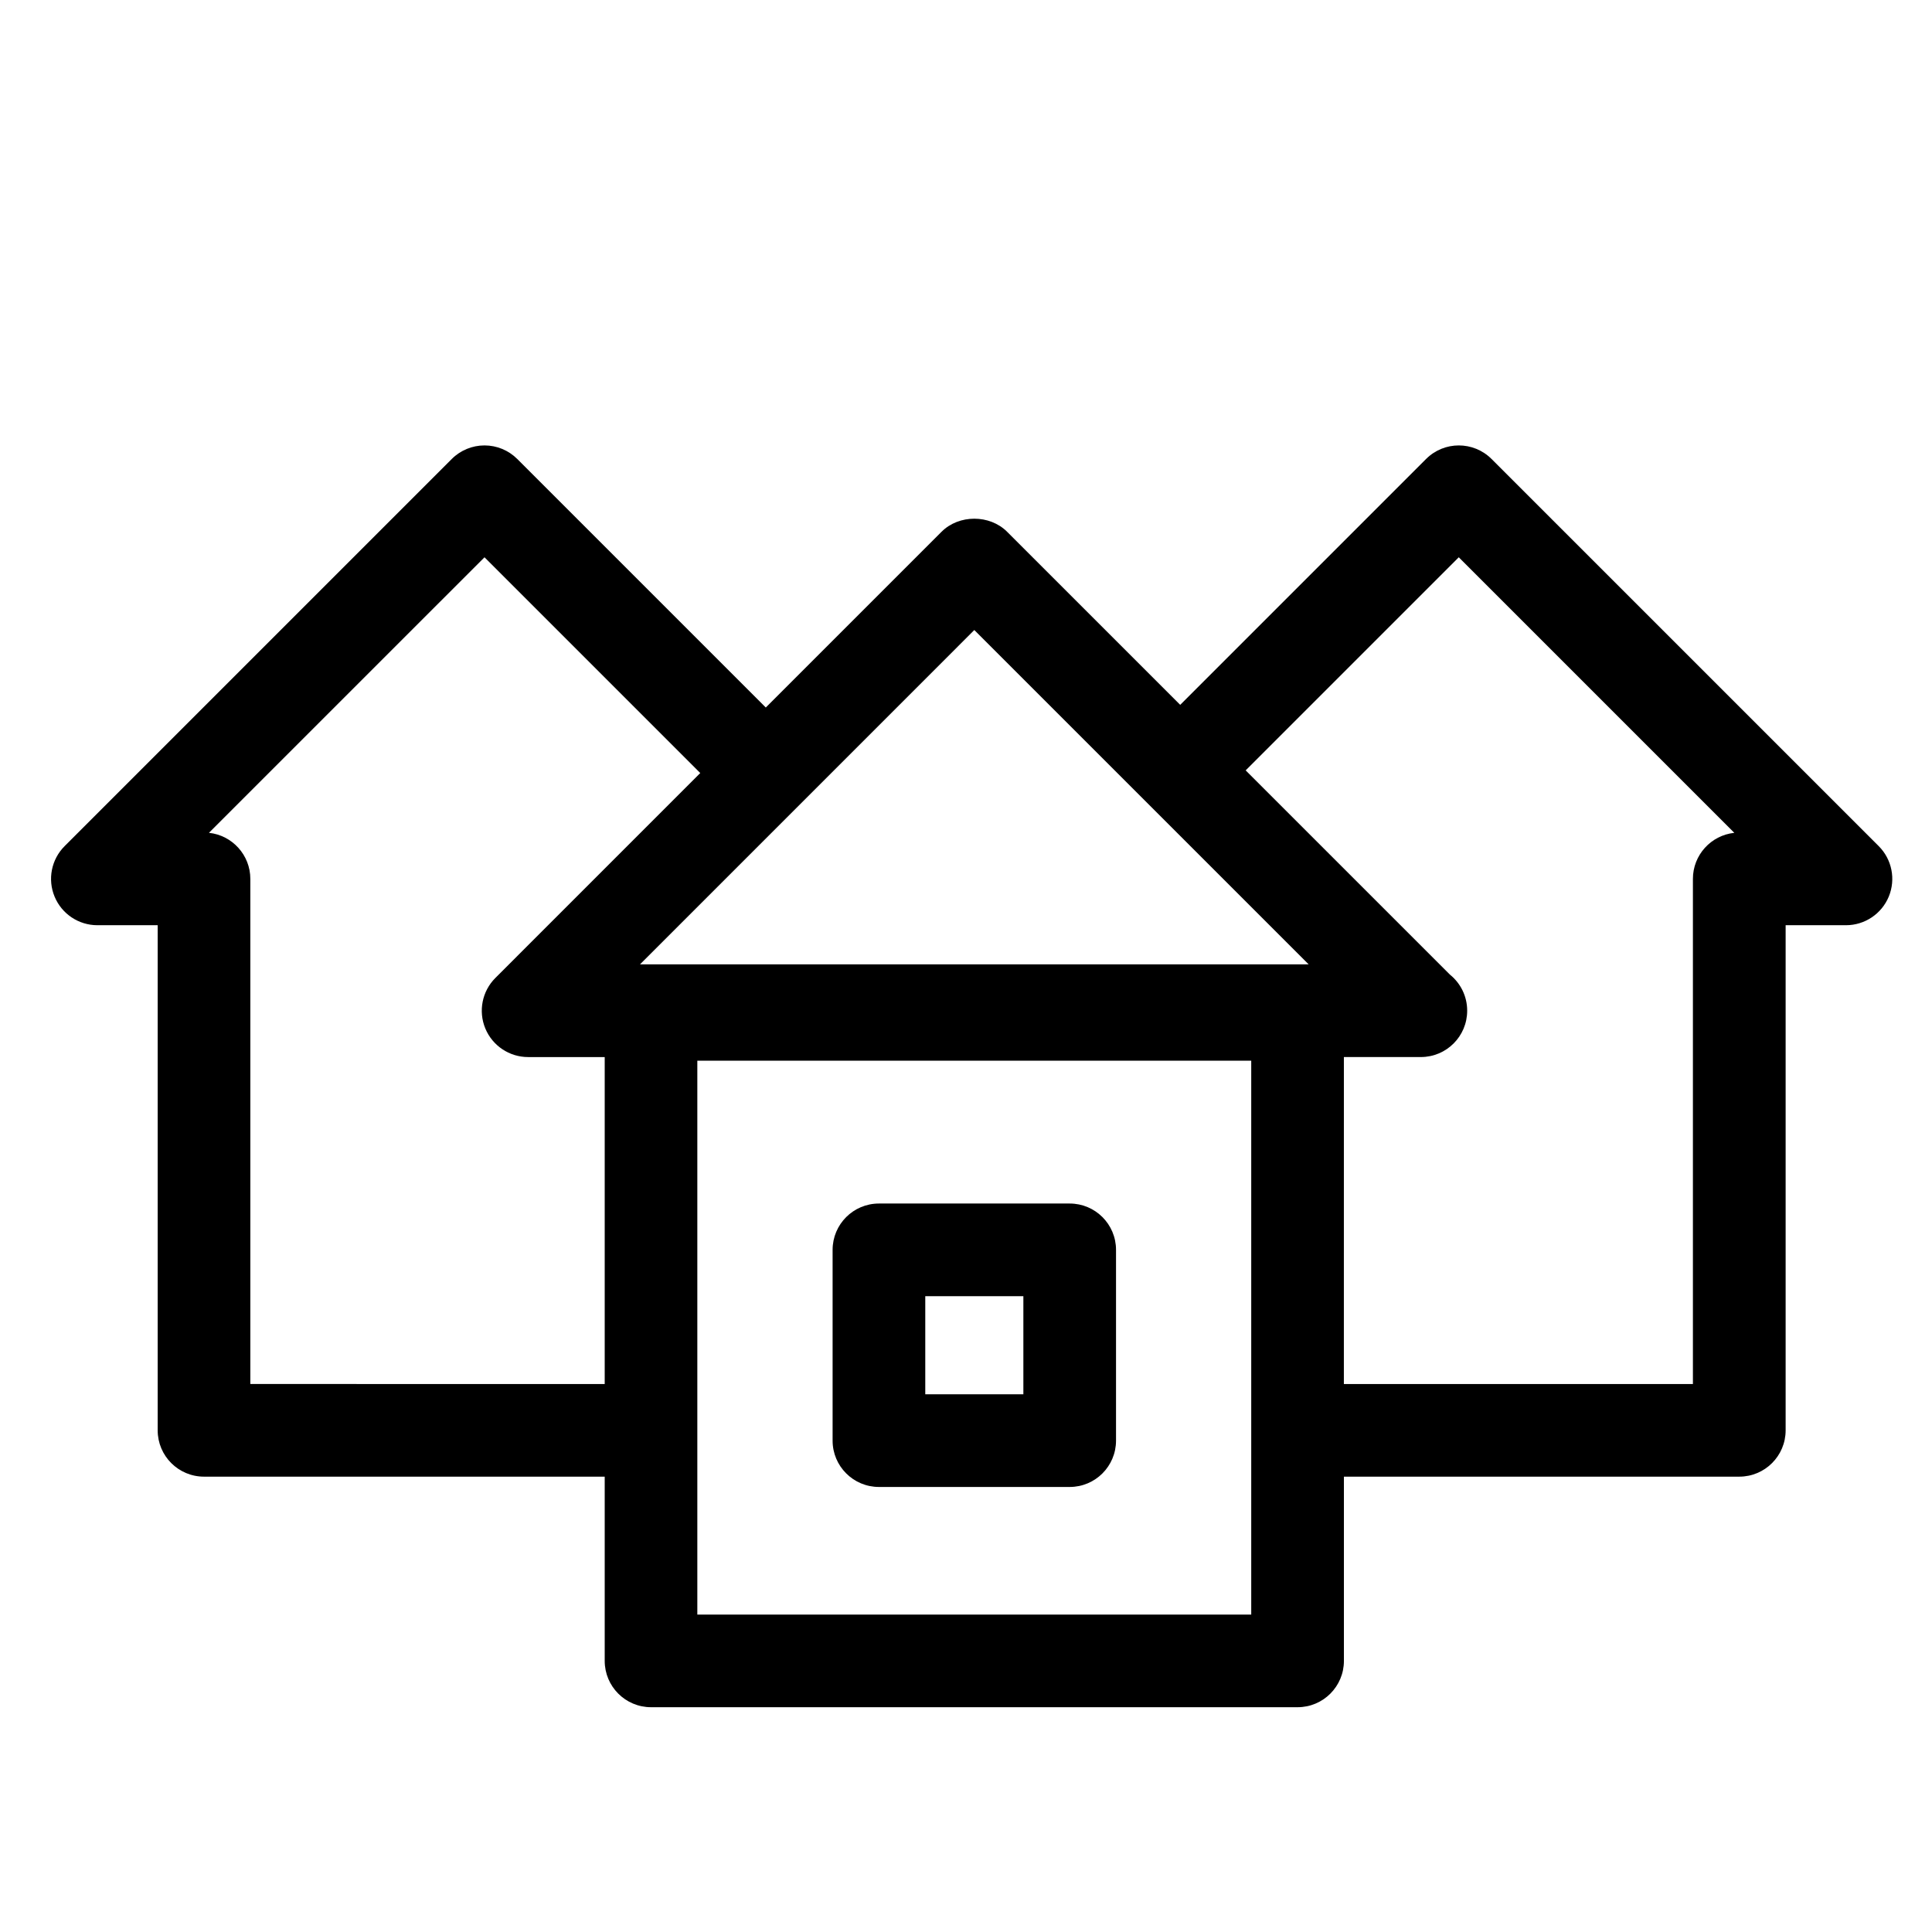 <?xml version="1.0" encoding="UTF-8"?>
<!-- Uploaded to: SVG Repo, www.svgrepo.com, Generator: SVG Repo Mixer Tools -->
<svg fill="#000000" width="800px" height="800px" version="1.1" viewBox="144 144 512 512" xmlns="http://www.w3.org/2000/svg">
 <g>
  <path d="m376.93 538.06h50.551c6.781 0 12.277-5.496 12.277-12.281v-50.551c0-6.785-5.496-12.281-12.277-12.281h-50.551c-6.781 0-12.281 5.496-12.281 12.281v50.551c-0.004 6.785 5.5 12.281 12.281 12.281zm12.277-50.559h25.996v26h-25.996z"/>
  <path d="m641.88 368.23-102.6-102.59c-4.797-4.797-12.566-4.797-17.359 0l-65.152 65.152-45.883-45.875c-4.606-4.609-12.758-4.609-17.359 0l-46.582 46.582-65.859-65.859c-2.301-2.301-5.426-3.598-8.688-3.598-3.254 0-6.379 1.293-8.68 3.598l-102.59 102.59c-3.512 3.512-4.566 8.793-2.66 13.383 1.898 4.586 6.379 7.578 11.34 7.578h15.98v133.86c0 6.781 5.496 12.277 12.277 12.277h106.19v48.82c0 6.785 5.496 12.281 12.281 12.281h171.34c6.785 0 12.277-5.496 12.277-12.281v-48.82h104.78c6.785 0 12.281-5.496 12.281-12.277v-133.86h15.992c4.957 0 9.441-2.992 11.34-7.578 1.895-4.59 0.848-9.871-2.664-13.383zm-239.68-57.266 88.613 88.605h-177.21zm-191.86 199.81v-133.86c0-6.332-4.801-11.551-10.965-12.211l73.023-73.016 57.176 57.176-54.301 54.309c-3.512 3.508-4.559 8.793-2.66 13.383 1.898 4.578 6.379 7.578 11.348 7.578h20.293v86.648zm265.25 61.105h-146.79v-146.79h146.79zm117.05-194.96v133.86h-92.5l0.004-86.652h20.297c0.035 0 0.07 0.004 0.102 0 6.781 0 12.277-5.496 12.277-12.281 0-3.863-1.777-7.305-4.566-9.559l-54.137-54.129 56.473-56.473 73.023 73.023c-6.164 0.652-10.973 5.867-10.973 12.207z"/>
 </g>
</svg>